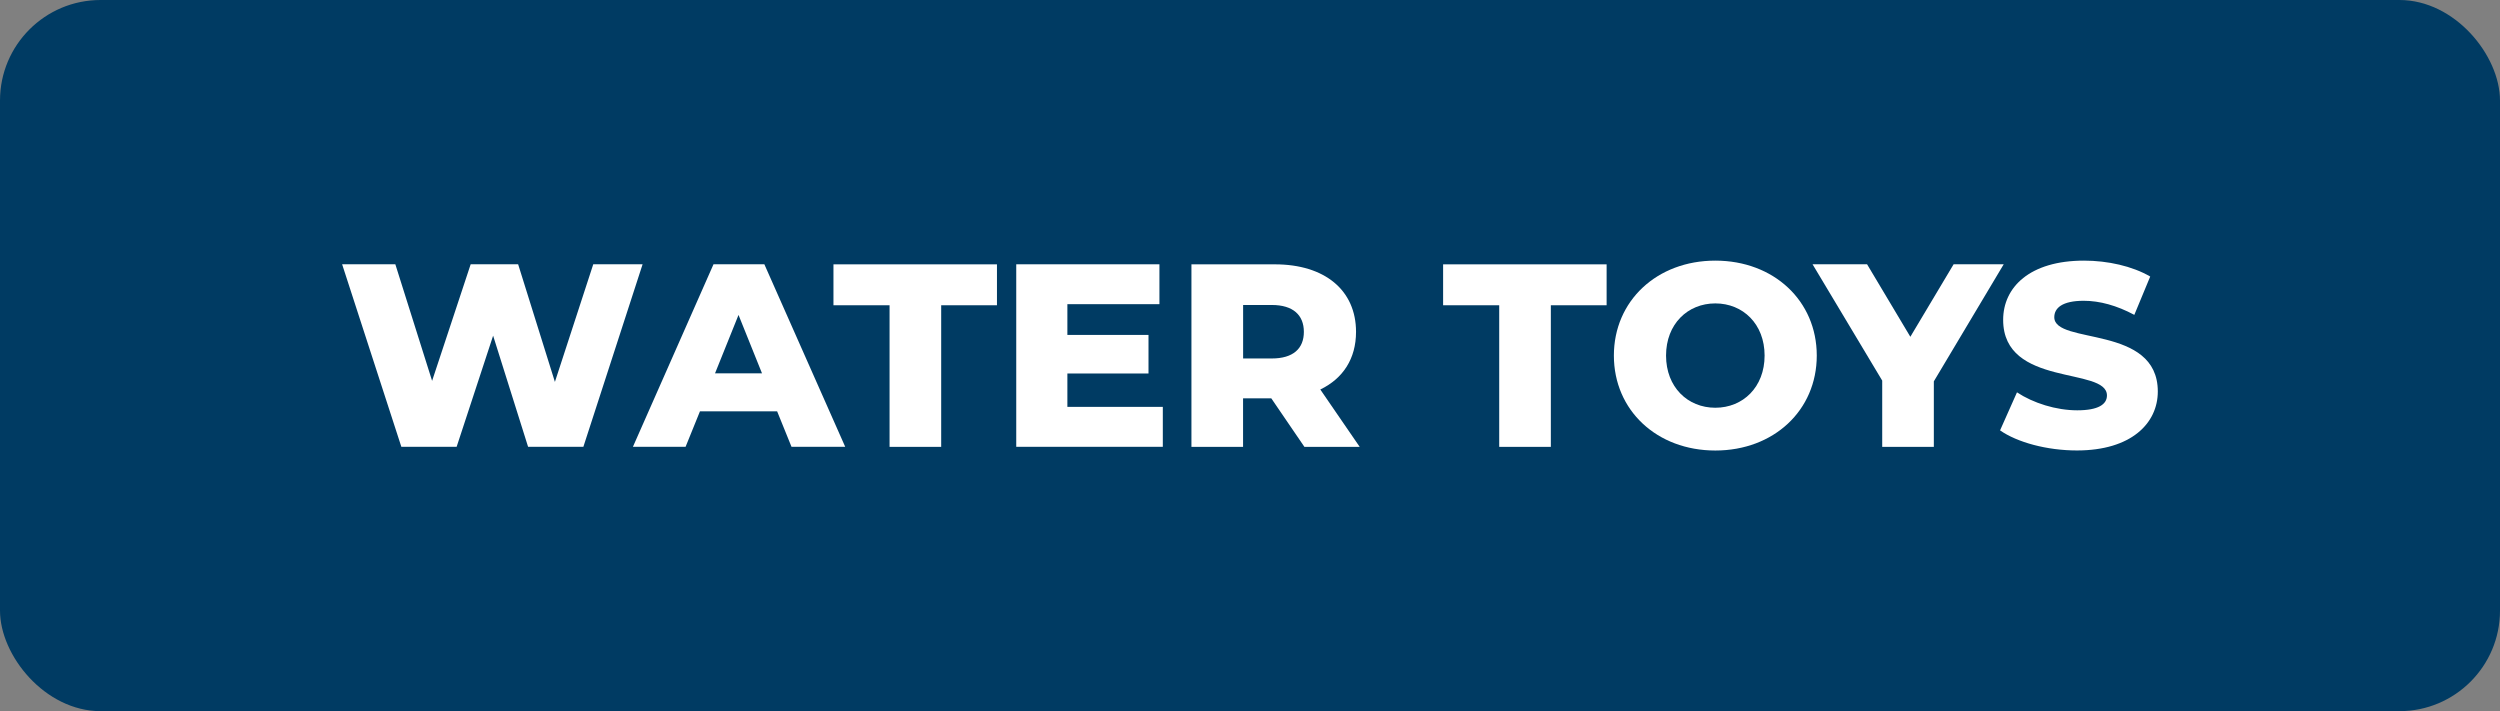 <?xml version="1.0" encoding="UTF-8"?>
<svg id="Layer_1" data-name="Layer 1" xmlns="http://www.w3.org/2000/svg" viewBox="0 0 457.64 130.18">
  <rect x="0" y="0" width="457.64" height="130.18" fill="#808080" stroke="none"/>
  <defs>
    <style>
      .cls-1 {
        fill: #003b63;
      }

      .cls-1, .cls-2 {
        stroke-width: 0px;
      }

      .cls-2 {
        fill: #fff;
      }
    </style>
  </defs>
  <rect class="cls-1" width="457.64" height="130.18" rx="18.41" ry="18.41"/>
  <g>
    <path class="cls-2" d="M117.63,48.38l-10.84,33.41h-10.12l-6.4-20.34-6.68,20.34h-10.12l-10.84-33.41h9.74l6.73,21.34,7.06-21.34h8.69l6.73,21.53,7.02-21.53h9.02Z"/>
    <path class="cls-2" d="M142.26,75.3h-14.13l-2.63,6.49h-9.64l14.75-33.41h9.31l14.8,33.41h-9.83l-2.63-6.49ZM139.49,68.34l-4.3-10.69-4.3,10.69h8.59Z"/>
    <path class="cls-2" d="M162.83,55.88h-10.26v-7.49h29.93v7.49h-10.21v25.92h-9.45v-25.92Z"/>
    <path class="cls-2" d="M212.86,74.49v7.3h-26.83v-33.41h26.21v7.3h-16.85v5.63h14.85v7.06h-14.85v6.11h17.47Z"/>
    <path class="cls-2" d="M232.71,72.92h-5.16v8.88h-9.45v-33.41h15.28c9.12,0,14.85,4.73,14.85,12.36,0,4.92-2.39,8.55-6.54,10.55l7.21,10.5h-10.12l-6.06-8.88ZM232.81,55.83h-5.25v9.79h5.25c3.91,0,5.87-1.81,5.87-4.87s-1.96-4.92-5.87-4.92Z"/>
    <path class="cls-2" d="M274.43,55.88h-10.26v-7.49h29.93v7.49h-10.21v25.92h-9.45v-25.92Z"/>
    <path class="cls-2" d="M295.43,65.09c0-10.02,7.88-17.38,18.57-17.38s18.57,7.35,18.57,17.38-7.88,17.38-18.57,17.38-18.57-7.35-18.57-17.38ZM323.02,65.09c0-5.78-3.96-9.55-9.02-9.55s-9.02,3.77-9.02,9.55,3.96,9.55,9.02,9.55,9.02-3.77,9.02-9.55Z"/>
    <path class="cls-2" d="M354,69.82v11.98h-9.45v-12.13l-12.75-21.29h9.98l7.92,13.27,7.92-13.27h9.17l-12.79,21.43Z"/>
    <path class="cls-2" d="M366.12,78.79l3.1-6.97c2.96,1.96,7.16,3.29,11.03,3.29s5.44-1.1,5.44-2.72c0-5.3-19-1.43-19-13.84,0-5.97,4.87-10.84,14.8-10.84,4.34,0,8.83,1,12.12,2.91l-2.91,7.02c-3.2-1.72-6.35-2.58-9.26-2.58-3.96,0-5.39,1.34-5.39,3.01,0,5.11,18.95,1.29,18.95,13.6,0,5.82-4.87,10.79-14.8,10.79-5.49,0-10.93-1.48-14.08-3.68Z"/>
  </g>
</svg>